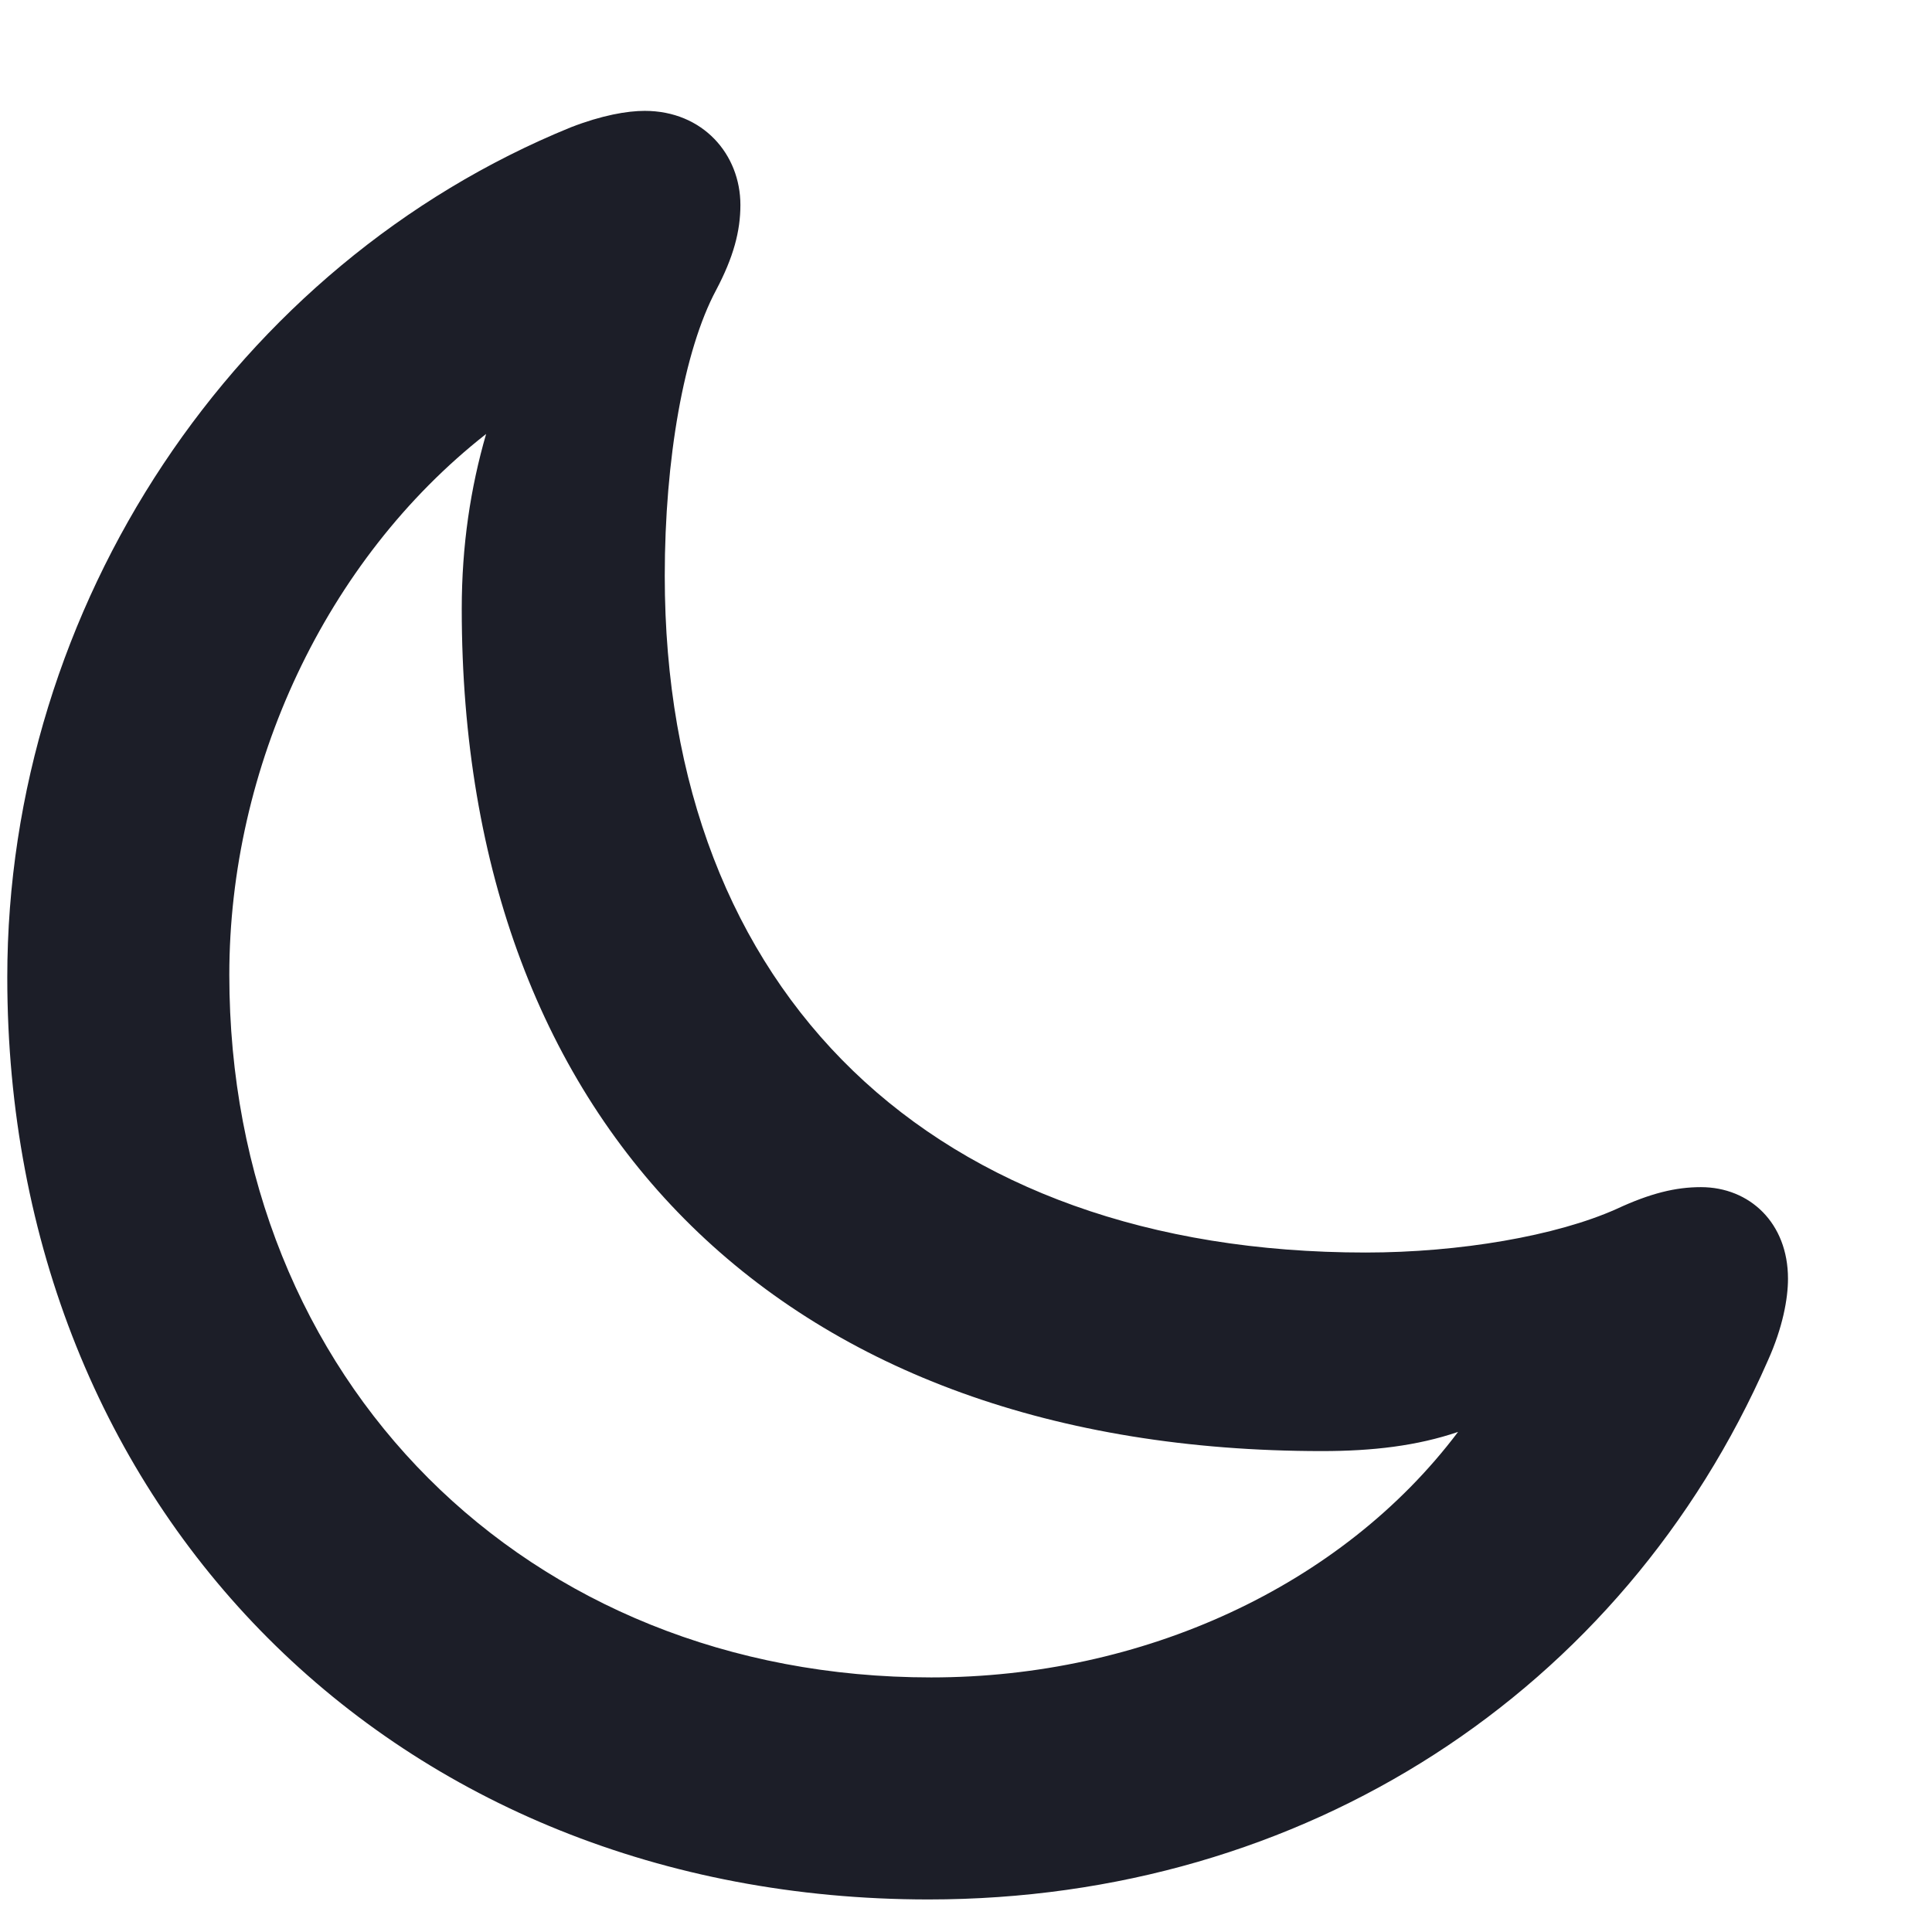 <svg width="13" height="13" viewBox="0 0 13 13" fill="none" xmlns="http://www.w3.org/2000/svg">
<path d="M9.189 8.428C9.822 8.428 10.473 8.316 10.877 8.135C11.105 8.029 11.275 7.988 11.445 7.988C11.773 7.988 12.031 8.229 12.031 8.604C12.031 8.738 11.996 8.932 11.896 9.154C10.918 11.387 8.773 12.781 6.248 12.781C2.662 12.781 0.049 10.162 0.049 6.576C0.049 4.074 1.584 1.777 3.84 0.857C4.051 0.775 4.221 0.746 4.338 0.746C4.73 0.746 4.982 1.039 4.982 1.379C4.982 1.555 4.936 1.73 4.818 1.953C4.602 2.357 4.473 3.09 4.473 3.875C4.473 6.688 6.283 8.428 9.189 8.428ZM1.543 6.559C1.543 9.289 3.541 11.287 6.266 11.287C7.684 11.287 9.025 10.678 9.811 9.635C9.535 9.729 9.236 9.764 8.896 9.764C5.299 9.764 3.107 7.613 3.107 4.098C3.107 3.67 3.166 3.283 3.271 2.92C2.188 3.77 1.543 5.164 1.543 6.559Z" fill="#1C1E28"/>
</svg>
